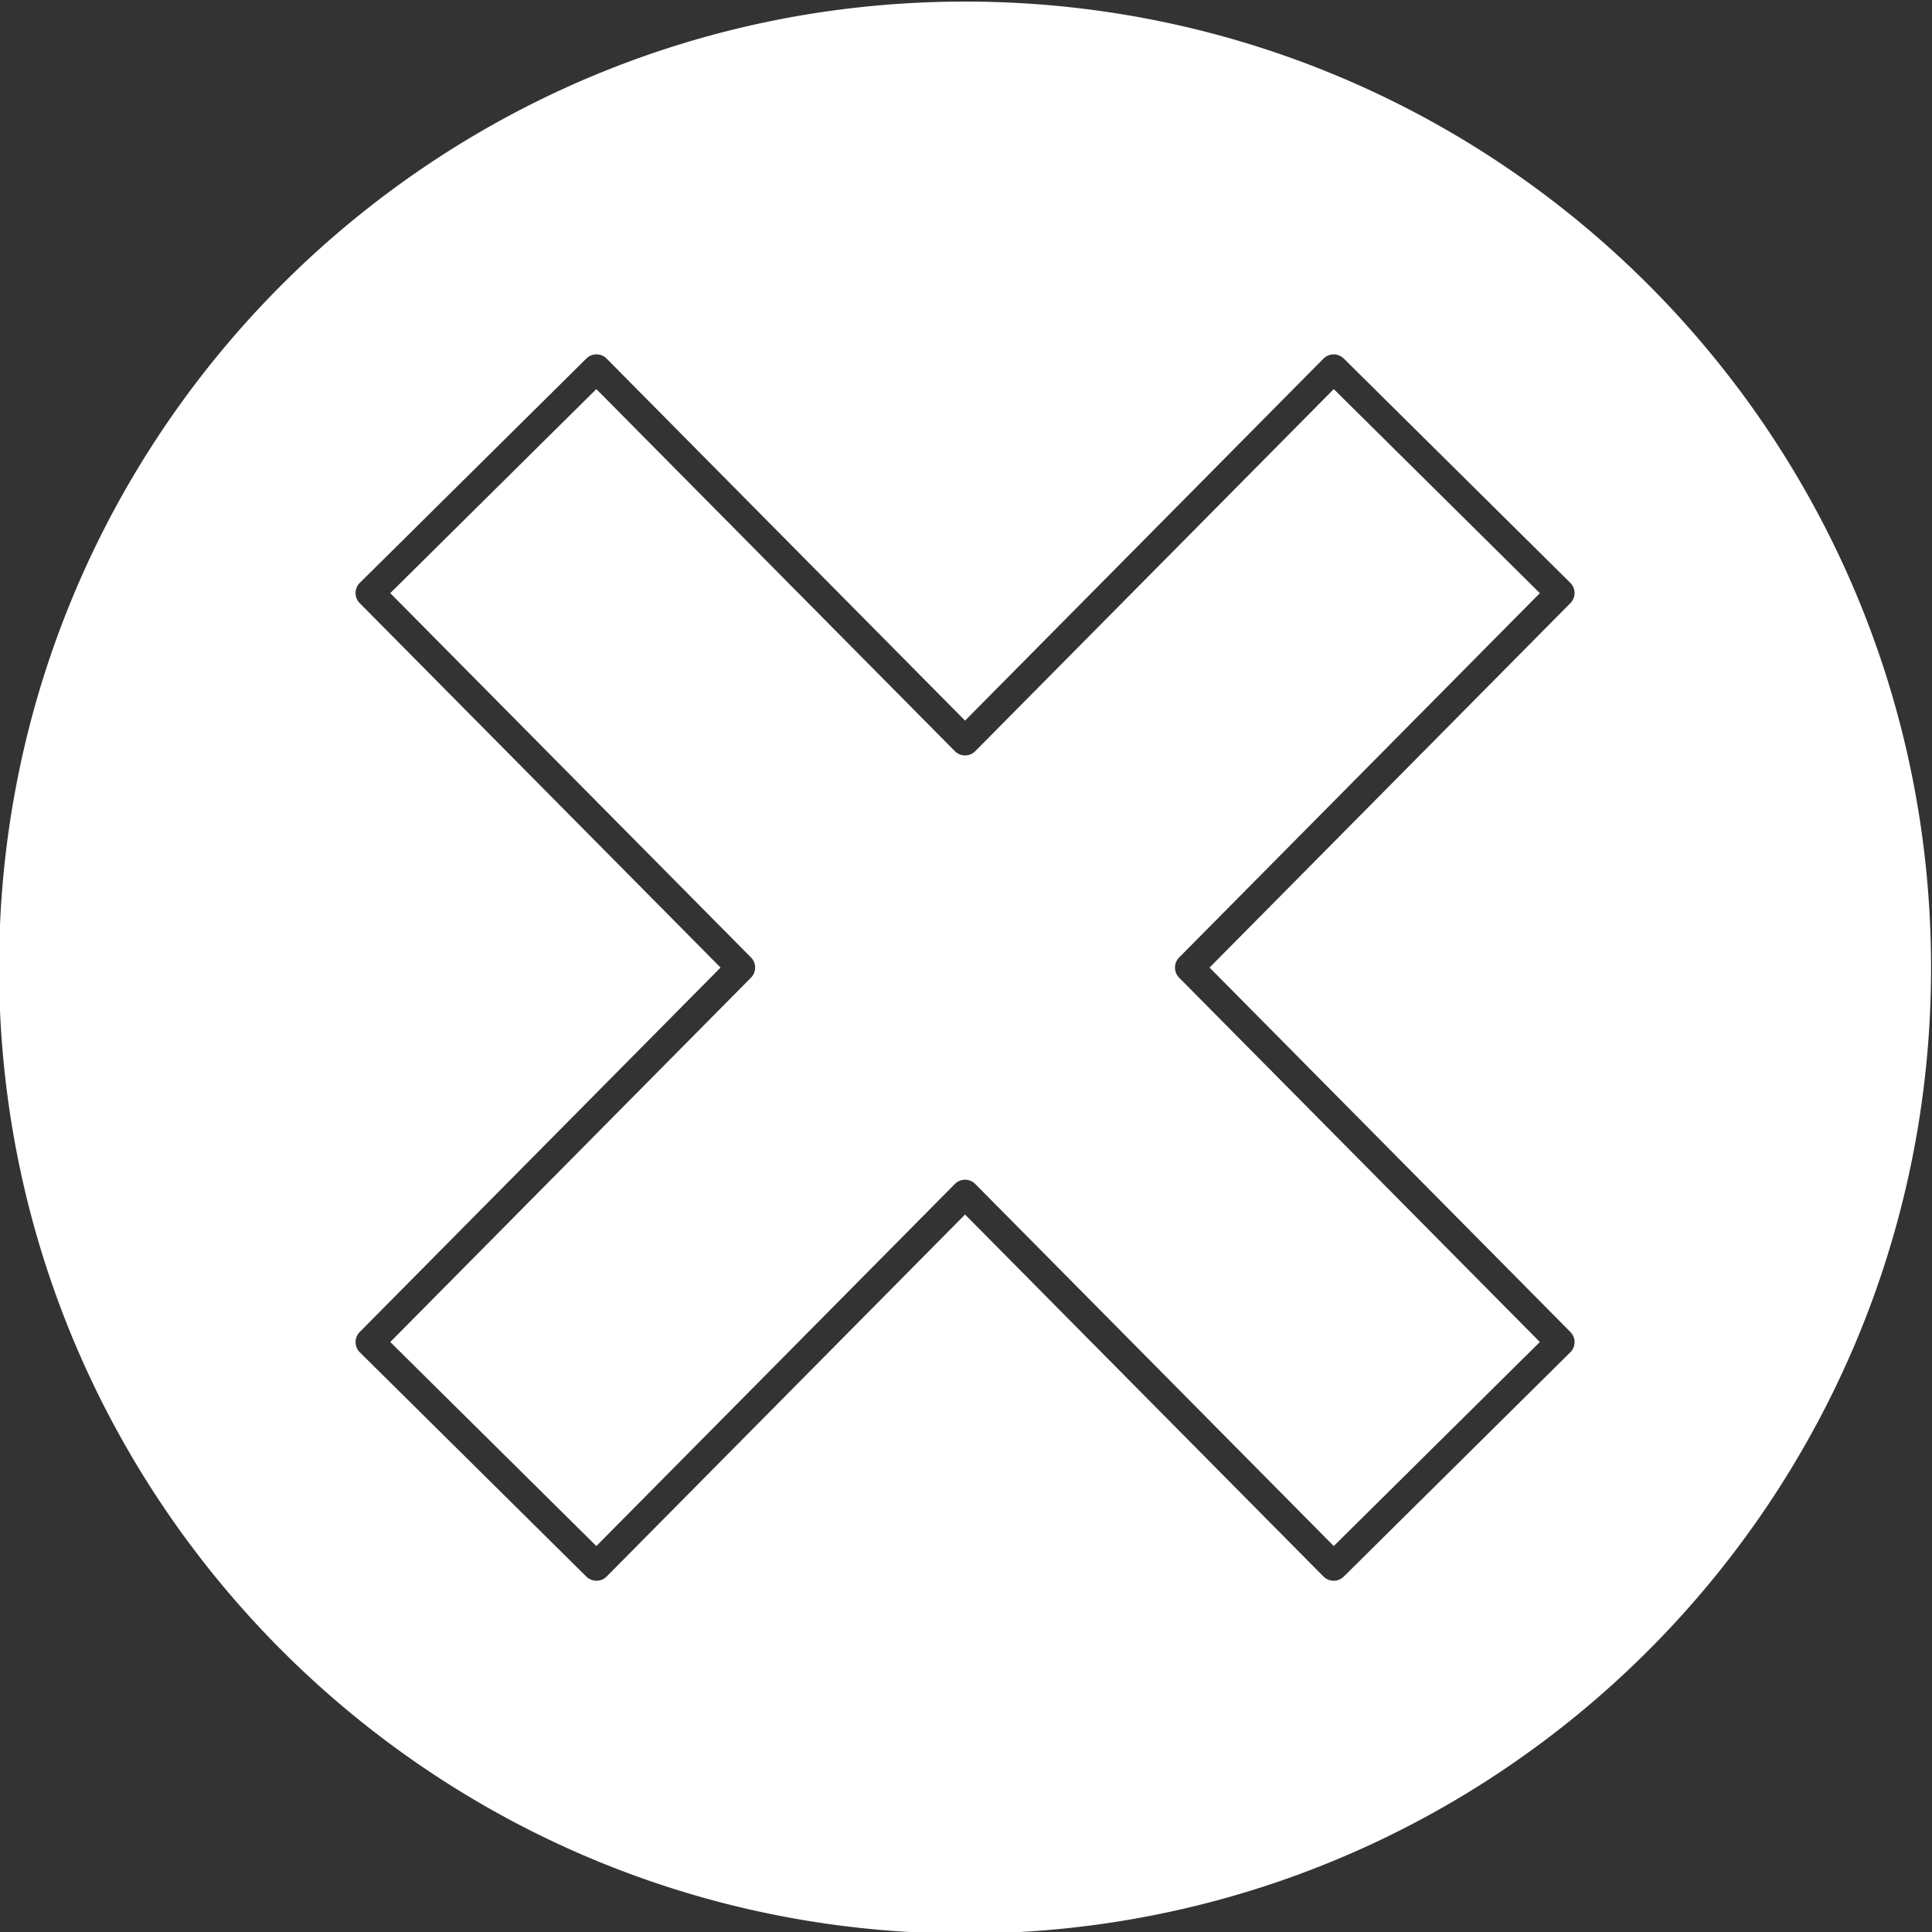 <svg xmlns="http://www.w3.org/2000/svg" id="Layer_1" viewBox="0 0 512 512" data-name="Layer 1"><rect x="0" y="0" width="512" height="512" fill="#333333" stroke="none"/><path d="m255.752.417c141.376 0 256 114.587 256 256.035 0 141.376-114.623 255.963-256 255.963s-256-114.587-256-255.963c0-141.452 114.616-256.035 256-256.035zm-97.711 102.694-54.615 54.076 95.591 96.548a3.808 3.808 0 0 1 0 5.361l-95.591 96.549 54.615 54.075 95.006-95.95a3.8 3.8 0 0 1 5.409 0l95.006 95.95 54.614-54.075-95.59-96.545a3.81 3.81 0 0 1 0-5.361l95.59-96.548-54.614-54.076-95.006 95.95a3.8 3.8 0 0 1 -5.409 0l-95.006-95.95zm32.915 153.305-95.621 96.575a3.811 3.811 0 0 0 .024 5.385l60.029 59.438a3.817 3.817 0 0 0 2.686 1.1h.017a3.806 3.806 0 0 0 2.687-1.129l94.974-95.923 94.973 95.923a3.811 3.811 0 0 0 5.388.027l60.031-59.438a3.8 3.8 0 0 0 .024-5.385l-95.62-96.575 95.62-96.576a3.8 3.8 0 0 0 -.024-5.385l-60.031-59.436a3.811 3.811 0 0 0 -5.388.03l-94.973 95.923-94.974-95.923a3.81 3.81 0 0 0 -5.39-.03l-60.029 59.438a3.8 3.8 0 0 0 -.024 5.385z" fill-rule="evenodd" fill="#ffffff"/></svg>